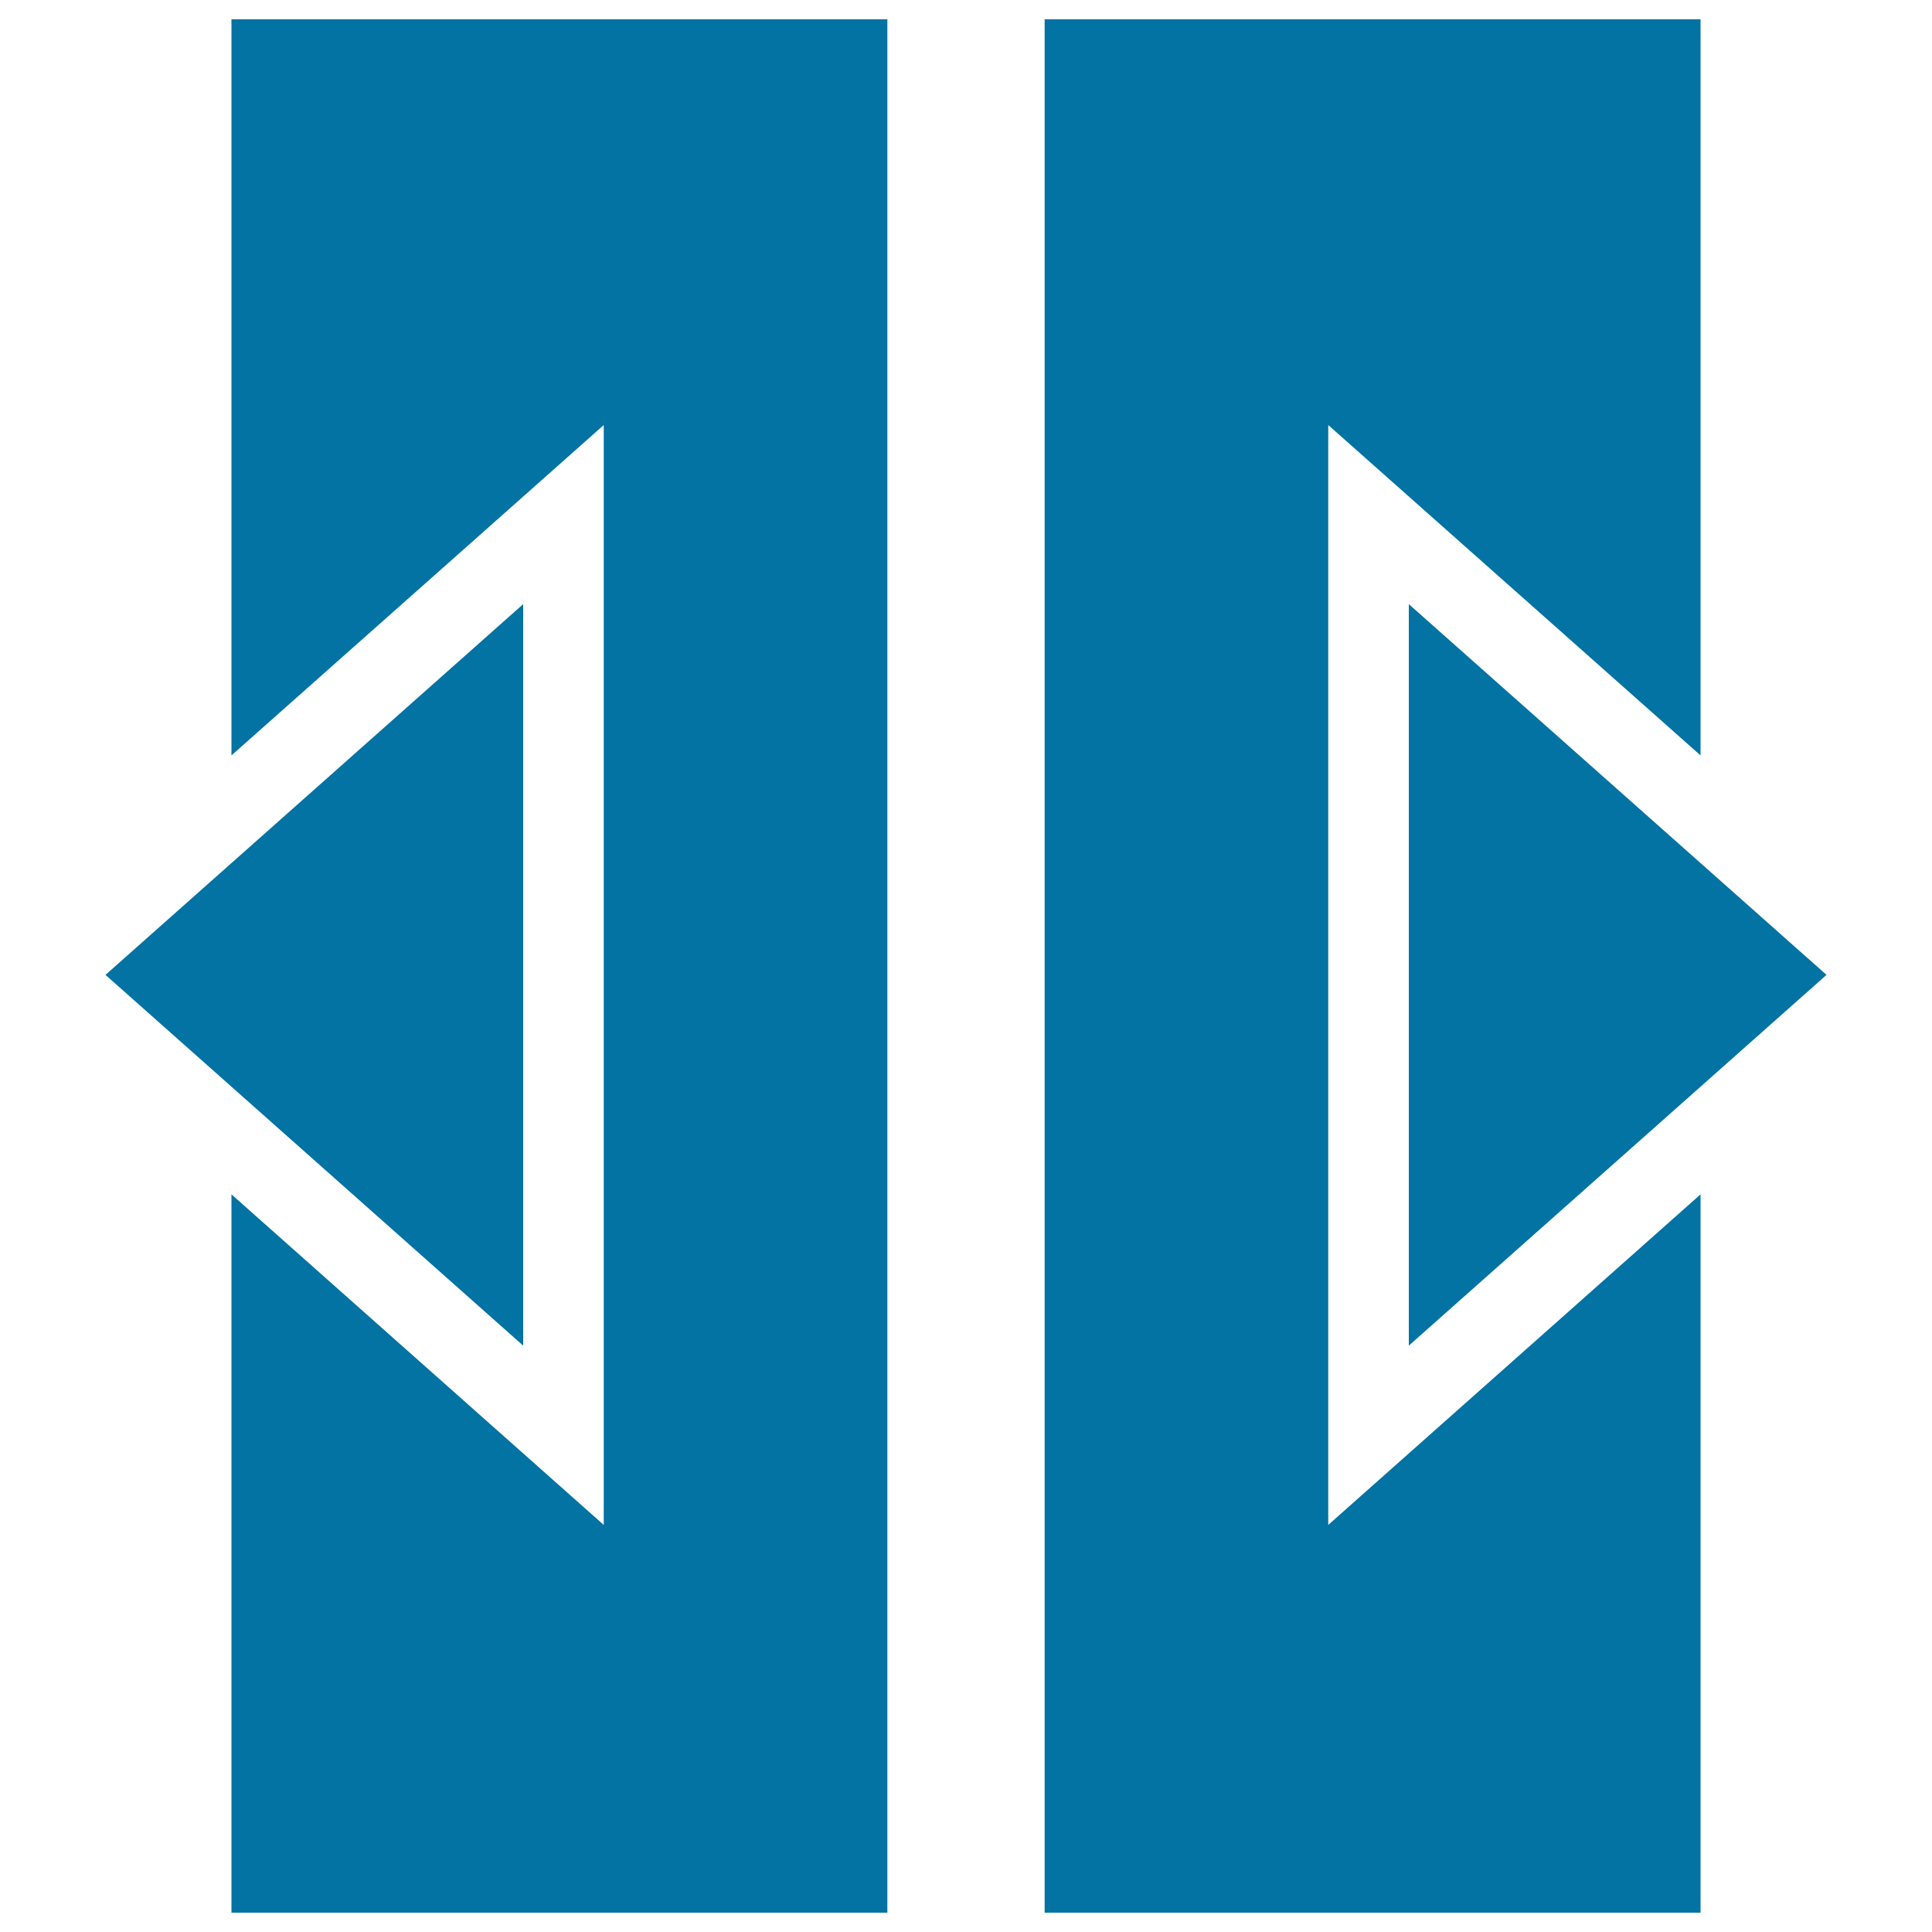 <svg xmlns="http://www.w3.org/2000/svg" viewBox="0 0 1000 1000" style="fill:#0273a2">
<title>Two Vertical Rectangles With Arrows Pointing Out SVG icon</title>
<g><g><polygon points="880.2,391 880.2,10 540.7,10 540.7,990 880.2,990 880.2,618.2 687.5,789.3 687.5,220 "/><polygon points="729.2,696.5 945.4,504.6 729.2,312.7 "/><polygon points="119.8,10 119.8,391 243.1,281.6 312.5,220 312.5,789.3 119.8,618.2 119.8,990 459.3,990 459.3,10 "/><polygon points="270.8,312.7 54.6,504.6 270.8,696.5 "/></g></g>
</svg>